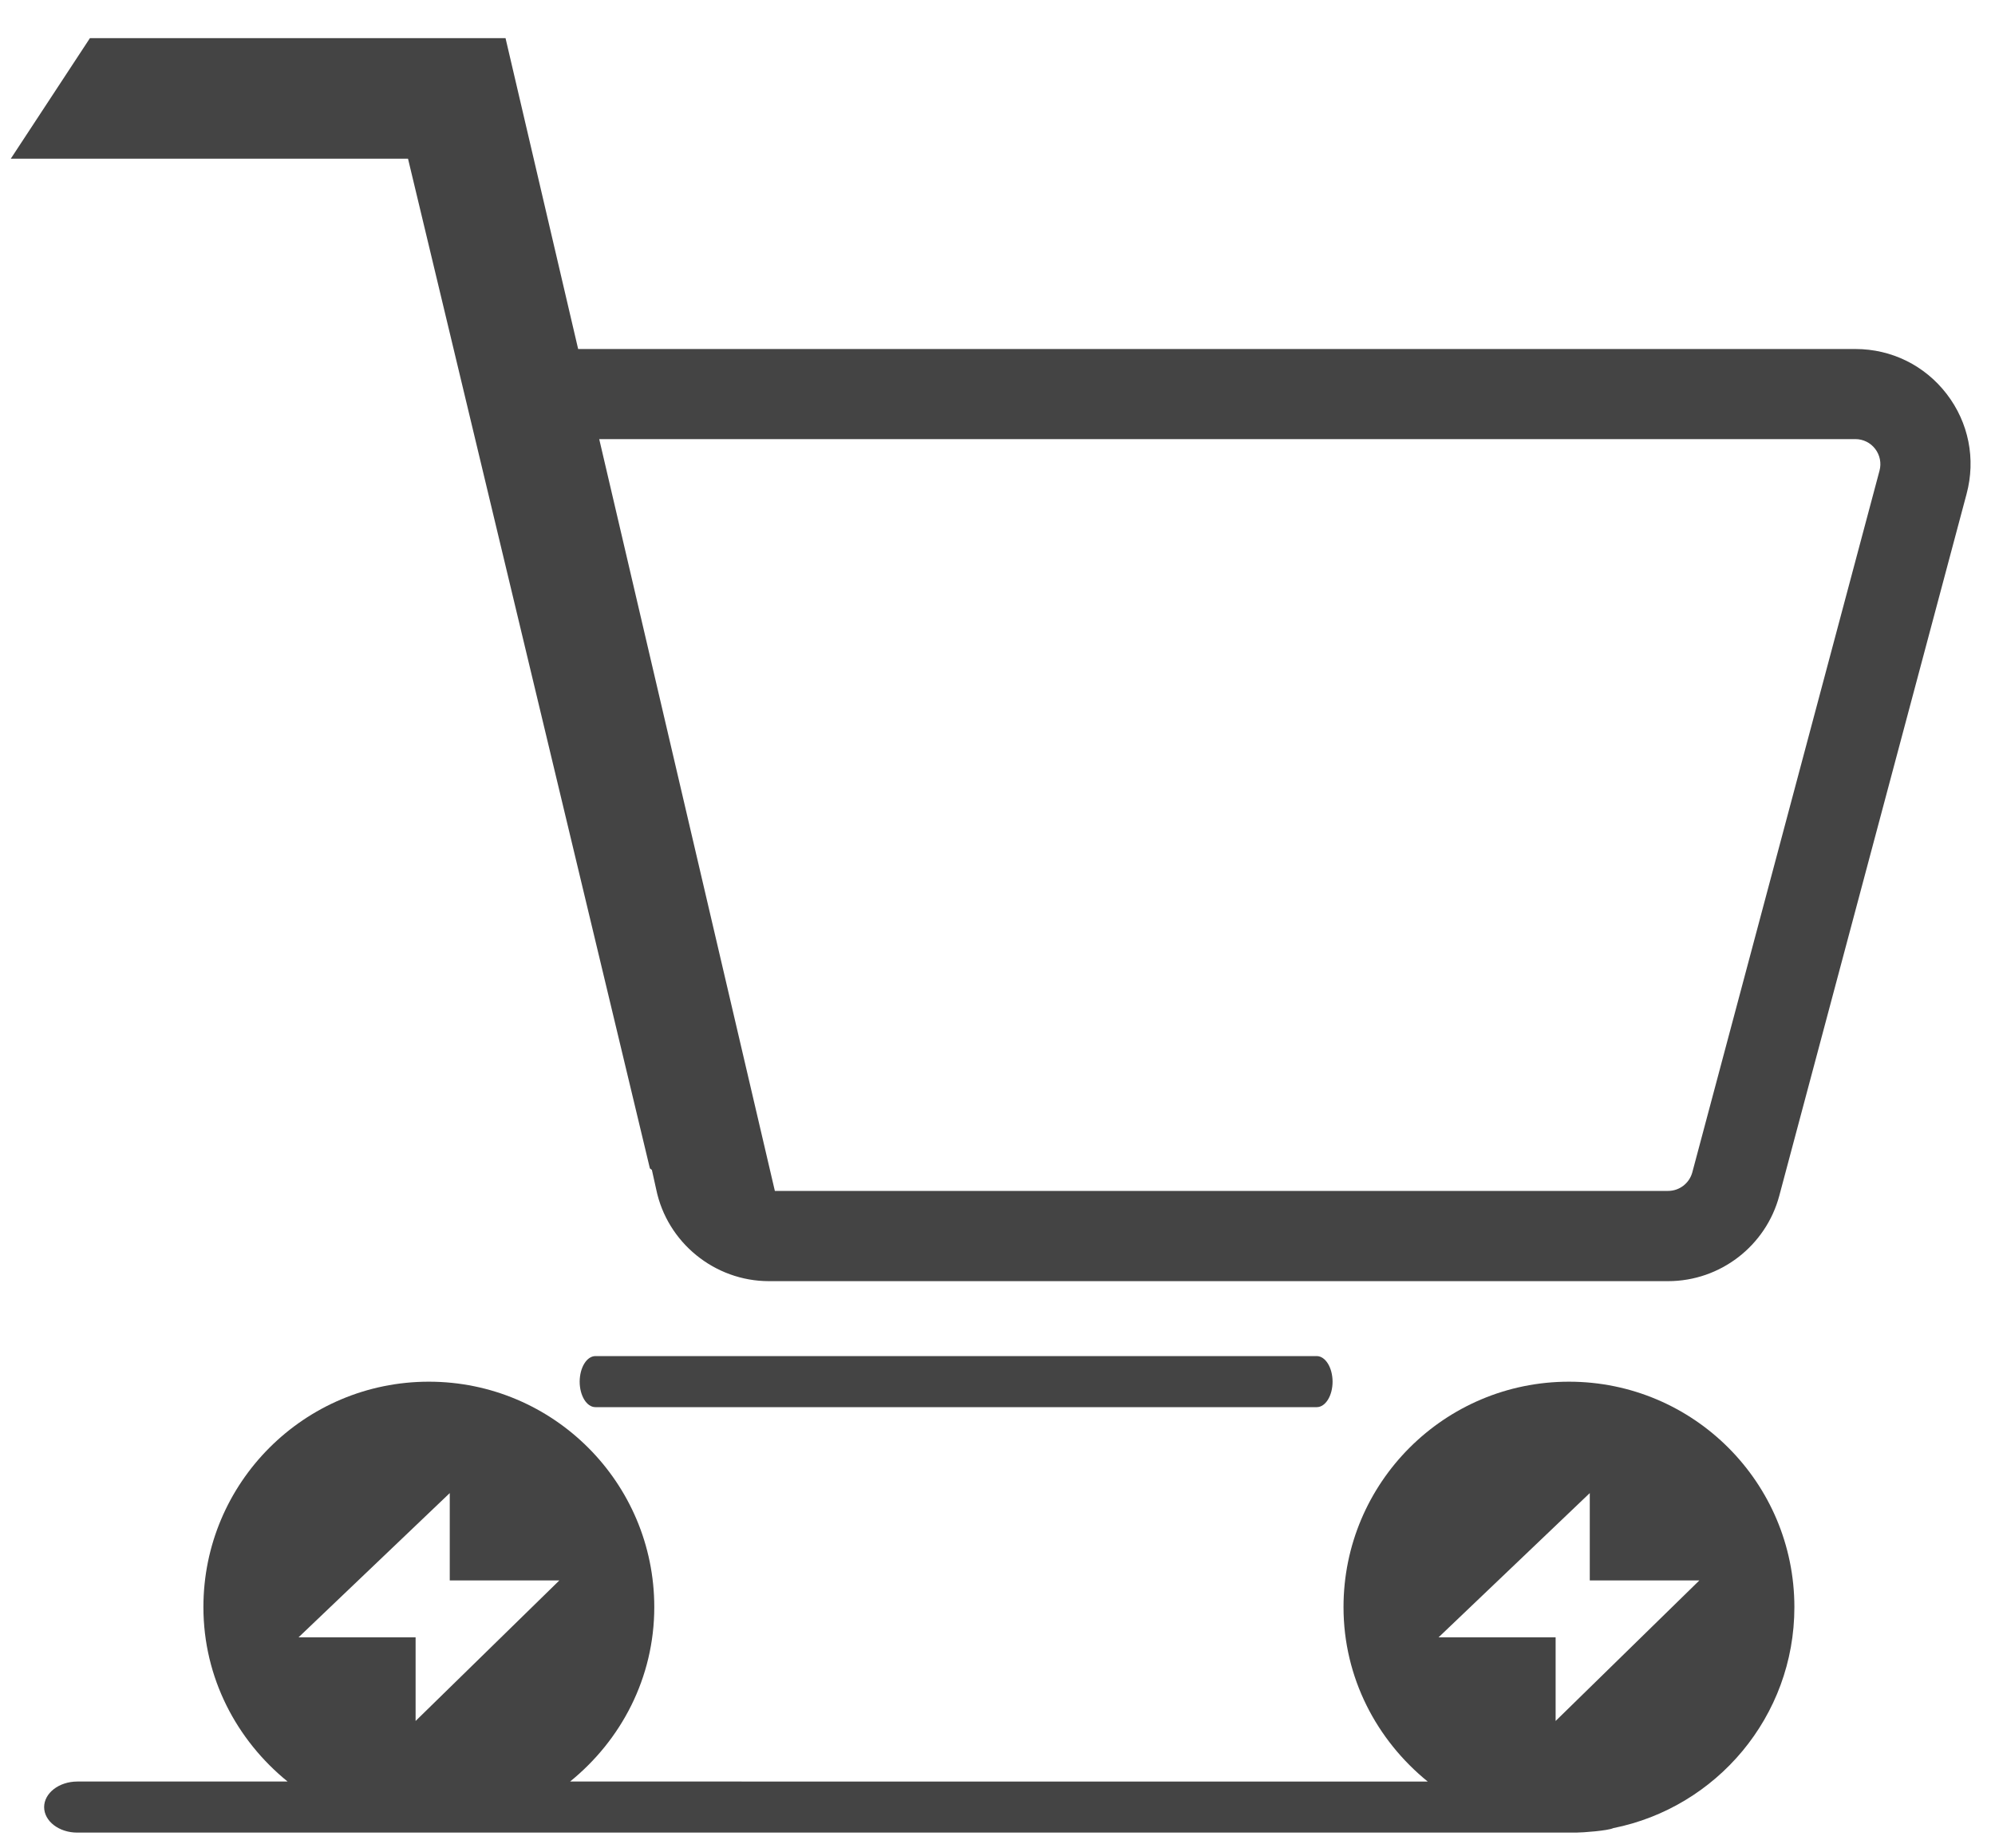 <?xml version="1.0" encoding="utf-8"?>
<!-- Generator: Adobe Illustrator 24.1.0, SVG Export Plug-In . SVG Version: 6.00 Build 0)  -->
<svg version="1.1" id="Layer_1" xmlns="http://www.w3.org/2000/svg" xmlns:xlink="http://www.w3.org/1999/xlink" x="0px" y="0px"
	 viewBox="0 0 250 231.6" style="enable-background:new 0 0 250 231.6;" xml:space="preserve">
	 <style type="text/css">
	 	.infill{fill:#444;}
	 </style>
<g>
	<path class="infill" d="M165.02,176.35c1.09-0.01,1.97-1.44,1.97-3.2c-0.01-1.76-0.89-3.18-1.97-3.2H74.61c-1.09,0.01-1.96,1.44-1.97,3.2
		c0,1.76,0.88,3.2,1.97,3.2H165.02z"/>
	<path class="infill" d="M243.95,49.38c-2.75-3.58-6.92-5.64-11.44-5.64H72.45l-9.1-38.96H11.27L1.35,19.89h49.78l30.14,125.83l0.17,0.71l0.25,0.19
		l0.54,2.43c1.37,6.67,7.32,11.51,14.13,11.51h112.67c6.53,0,12.26-4.41,13.94-10.71l23.47-87.95
		C247.61,57.52,246.7,52.96,243.95,49.38z M212.07,146.92c-0.37,1.37-1.61,2.33-3.03,2.33l-111.94,0L75.09,55.03H232.5
		c0.98,0,1.89,0.45,2.48,1.22c0.6,0.78,0.8,1.78,0.55,2.73v0L212.07,146.92z"/>
	<path class="infill" d="M196.61,173.16c-15.6,0-28.25,12.65-28.25,28.25c0,8.86,4.17,16.68,10.55,21.86H71.44c6.39-5.18,10.55-12.99,10.55-21.86
		c0-15.6-12.65-28.25-28.25-28.25c-15.6,0-28.25,12.65-28.25,28.25c0,8.86,4.17,16.68,10.55,21.86H9.68
		c-2.29,0.01-4.14,1.44-4.15,3.2c0,1.77,1.86,3.2,4.15,3.2h187.82c0.82,0,4.01-0.24,4.66-0.56c12.94-2.58,22.7-13.99,22.7-27.69
		C224.86,185.8,212.21,173.16,196.61,173.16z M52.08,215.68V205.2l-14.67,0l18.95-18.08v10.95h13.73L52.08,215.68z M194.94,215.68
		V205.2l-14.67,0l18.95-18.08v10.95h13.73L194.94,215.68z"/>
</g>
</svg>
